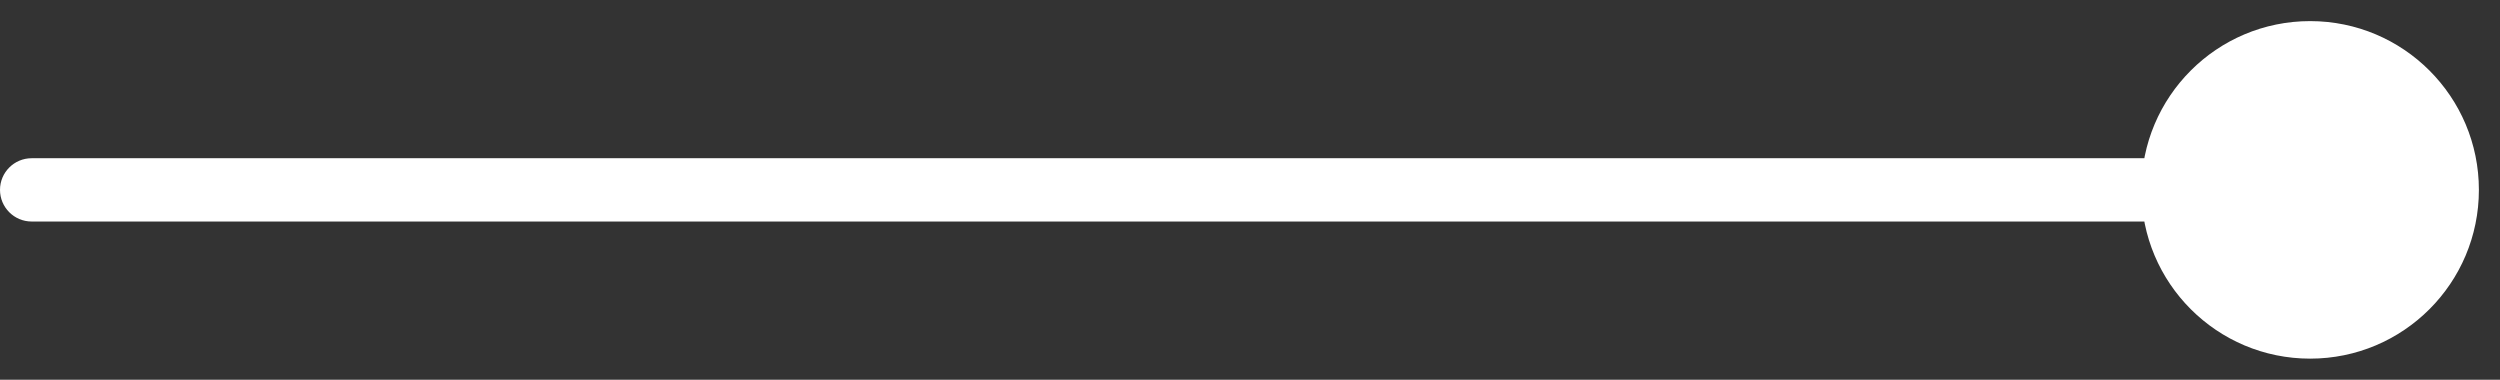 <svg viewBox="0 0 79 12" fill="none"
    xmlns="http://www.w3.org/2000/svg">
    <rect x="0" y="0" width="79" height="12" fill="#333333" stroke="none"/>
    <path d="M1 5C0.448 5 0 5.448 0 6C0 6.552 0.448 7 1 7V5ZM67.667 6C67.667 8.946 70.055 11.333 73 11.333C75.945 11.333 78.333 8.946 78.333 6C78.333 3.054 75.945 0.667 73 0.667C70.055 0.667 67.667 3.054 67.667 6ZM1 7H73V5H1V7Z" fill="white"/>
</svg>
